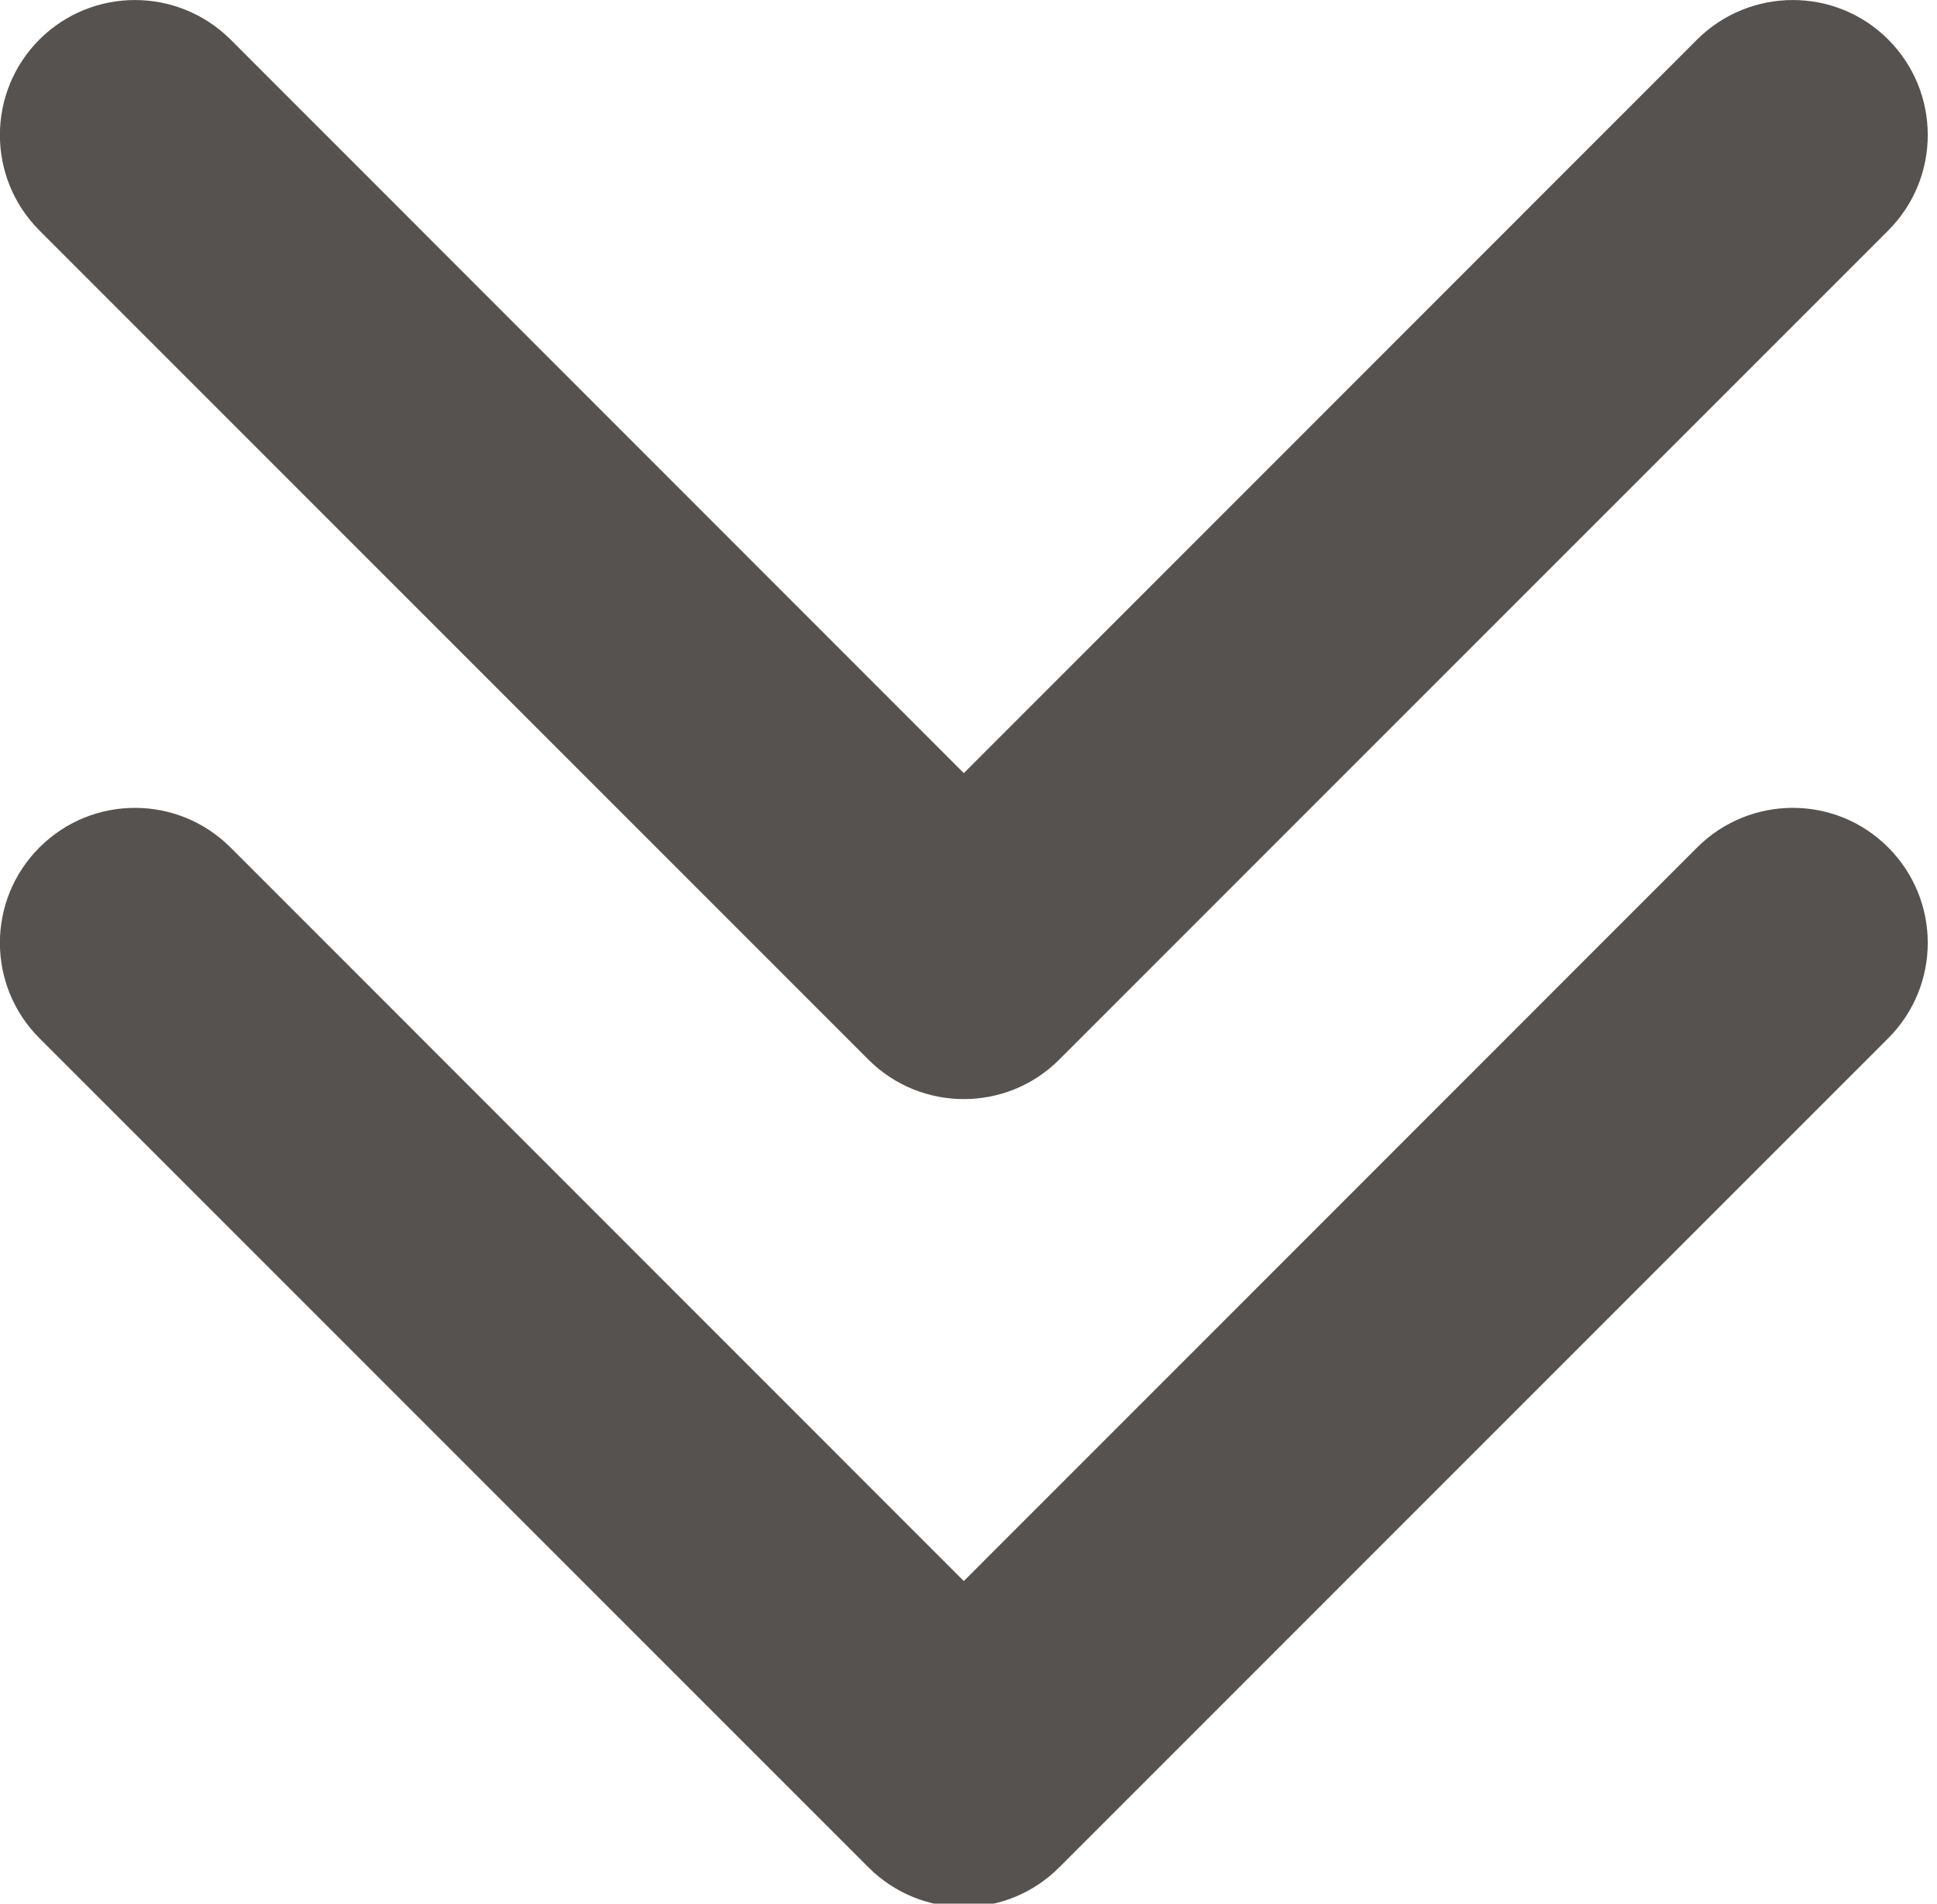 <?xml version="1.0" encoding="utf-8"?>
<!-- Generator: Adobe Illustrator 28.1.0, SVG Export Plug-In . SVG Version: 6.00 Build 0)  -->
<svg version="1.1" id="レイヤー_1" xmlns="http://www.w3.org/2000/svg" xmlns:xlink="http://www.w3.org/1999/xlink" x="0px"
	 y="0px" width="53.927px" height="52.99px" viewBox="0 0 53.927 52.99" style="enable-background:new 0 0 53.927 52.99;"
	 xml:space="preserve">
<style type="text/css">
	.st0{clip-path:url(#SVGID_00000129177758538971161900000007290547954694069396_);}
	.st1{fill:#565250;}
</style>
<g>
	<g>
		<defs>
			<rect id="SVGID_1_" width="53.927" height="52.99"/>
		</defs>
		<clipPath id="SVGID_00000003104204527432912920000007238727095998162084_">
			<use xlink:href="#SVGID_1_"  style="overflow:visible;"/>
		</clipPath>
		<g style="clip-path:url(#SVGID_00000003104204527432912920000007238727095998162084_);">
			<path class="st1" d="M52.568,23.589c1.469,1.469,1.469,3.844,0,5.312L29.49,51.979c-0.734,0.734-1.693,1.104-2.656,1.104
				c-0.958,0-1.922-0.37-2.656-1.104L1.099,28.901c-1.469-1.469-1.469-3.844,0-5.312s3.844-1.469,5.318,0L26.833,44.01L47.25,23.589
				C48.724,22.12,51.104,22.12,52.568,23.589z M24.177,29.495c0.734,0.734,1.698,1.099,2.656,1.099c0.964,0,1.922-0.365,2.656-1.099
				L52.568,6.417c1.469-1.469,1.469-3.849,0-5.318c-1.464-1.464-3.844-1.464-5.318,0L26.833,21.521L6.417,1.099
				c-1.474-1.464-3.849-1.464-5.318,0c-1.469,1.469-1.469,3.849,0,5.318L24.177,29.495z"/>
		</g>
	</g>
</g>
</svg>
